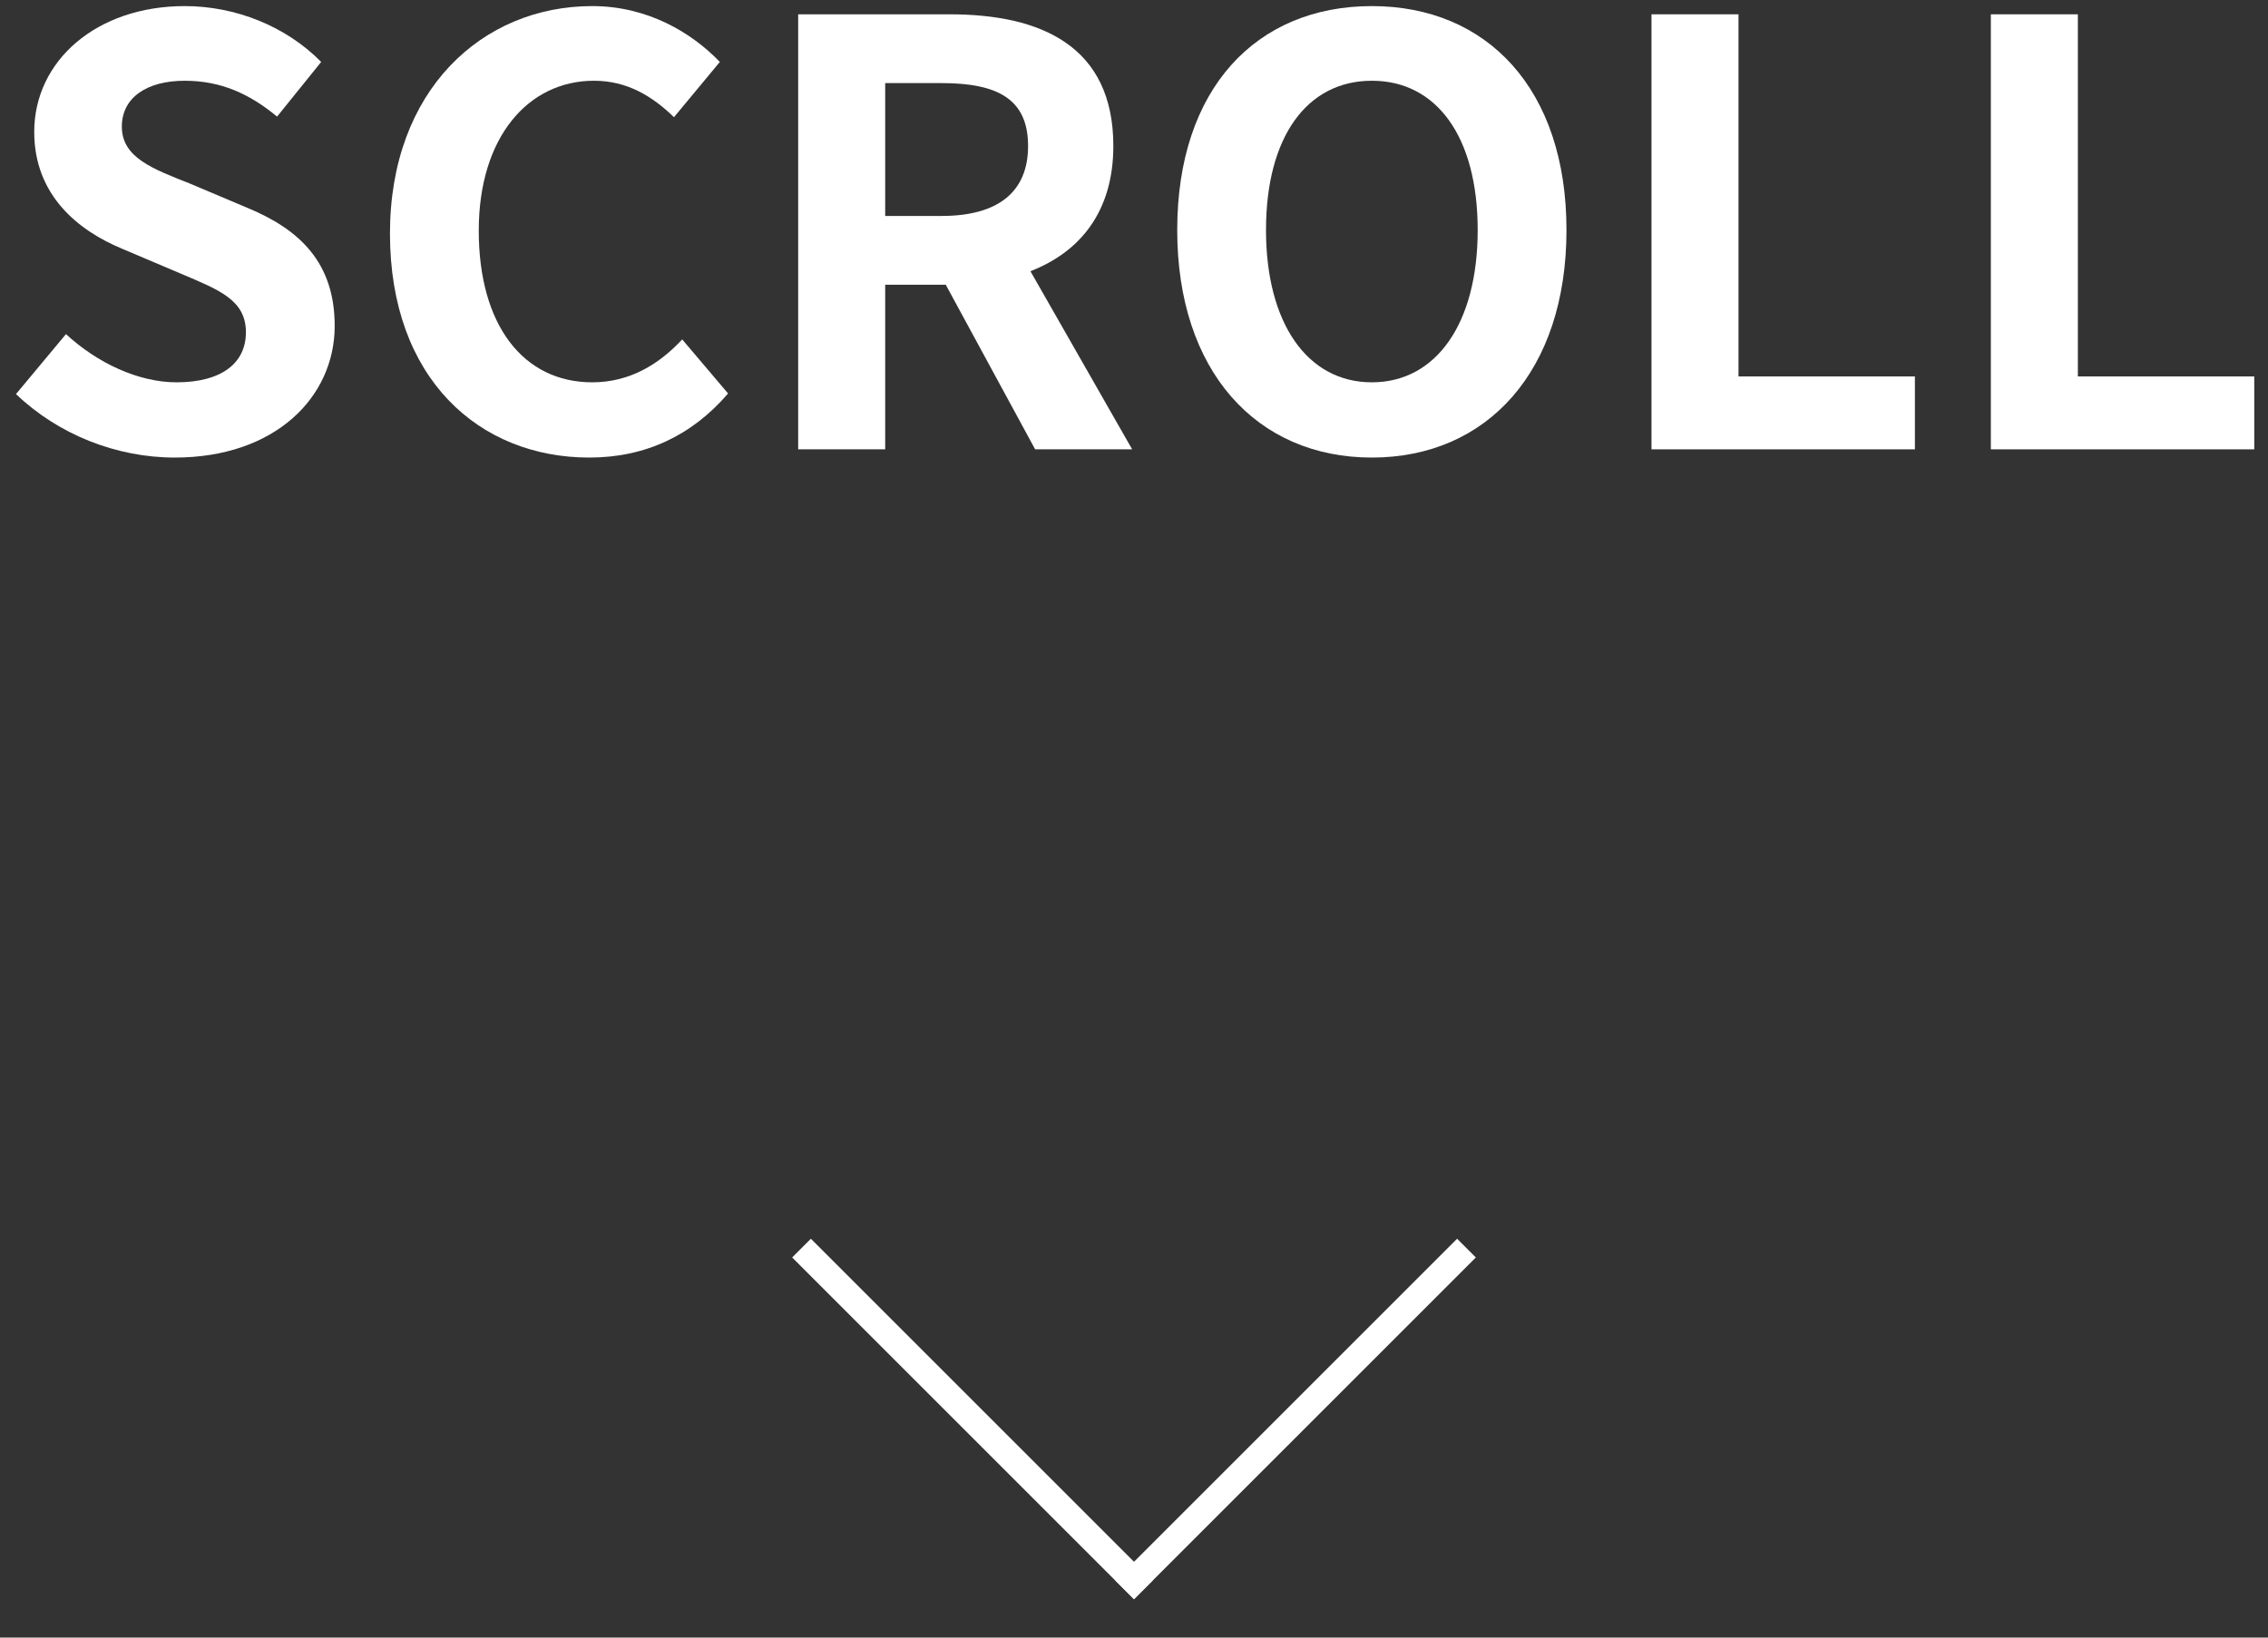 <svg width="54" height="39" viewBox="0 0 54 39" fill="none" xmlns="http://www.w3.org/2000/svg">
<rect x="0" y="0" width="54" height="39" fill="#333333" stroke="none"/>
<path d="M47.401 10.701V0.341H49.473V8.965H53.673V10.701H47.401Z" fill="white"/>
<path d="M39.321 10.701V0.341H41.393V8.965H45.593V10.701H39.321Z" fill="white"/>
<path d="M32.663 10.897C29.919 10.897 28.029 8.839 28.029 5.479C28.029 2.105 29.919 0.145 32.663 0.145C35.407 0.145 37.297 2.119 37.297 5.479C37.297 8.839 35.407 10.897 32.663 10.897ZM32.663 9.105C34.203 9.105 35.183 7.691 35.183 5.479C35.183 3.253 34.203 1.923 32.663 1.923C31.123 1.923 30.143 3.253 30.143 5.479C30.143 7.691 31.123 9.105 32.663 9.105Z" fill="white"/>
<path d="M21.076 1.979V5.143H22.42C23.75 5.143 24.478 4.583 24.478 3.477C24.478 2.357 23.75 1.979 22.42 1.979H21.076ZM26.956 10.701H24.646L22.518 6.781H21.076V10.701H19.004V0.341H22.616C24.786 0.341 26.508 1.097 26.508 3.477C26.508 5.031 25.724 5.997 24.534 6.459L26.956 10.701Z" fill="white"/>
<path d="M14.031 10.897C11.413 10.897 9.285 9.021 9.285 5.563C9.285 2.147 11.483 0.145 14.101 0.145C15.417 0.145 16.467 0.775 17.139 1.475L16.047 2.791C15.529 2.287 14.927 1.923 14.143 1.923C12.575 1.923 11.399 3.267 11.399 5.493C11.399 7.747 12.463 9.105 14.101 9.105C14.983 9.105 15.683 8.685 16.243 8.083L17.335 9.371C16.481 10.365 15.375 10.897 14.031 10.897Z" fill="white"/>
<path d="M4.161 10.897C2.775 10.897 1.389 10.351 0.381 9.385L1.571 7.957C2.313 8.643 3.293 9.105 4.203 9.105C5.281 9.105 5.855 8.643 5.855 7.915C5.855 7.145 5.225 6.907 4.301 6.515L2.915 5.927C1.865 5.493 0.815 4.653 0.815 3.141C0.815 1.447 2.299 0.145 4.399 0.145C5.603 0.145 6.807 0.621 7.647 1.475L6.597 2.777C5.939 2.231 5.253 1.923 4.399 1.923C3.489 1.923 2.901 2.329 2.901 3.015C2.901 3.757 3.643 4.023 4.525 4.373L5.883 4.947C7.143 5.465 7.969 6.263 7.969 7.761C7.969 9.455 6.555 10.897 4.161 10.897Z" fill="white"/>
<path d="M35.139 29.947L27 38.086L26.554 37.64L34.693 29.501L35.139 29.947Z" fill="white"/>
<path d="M27 38.086L18.861 29.947L19.307 29.501L27.446 37.64L27 38.086Z" fill="white"/>
</svg>
